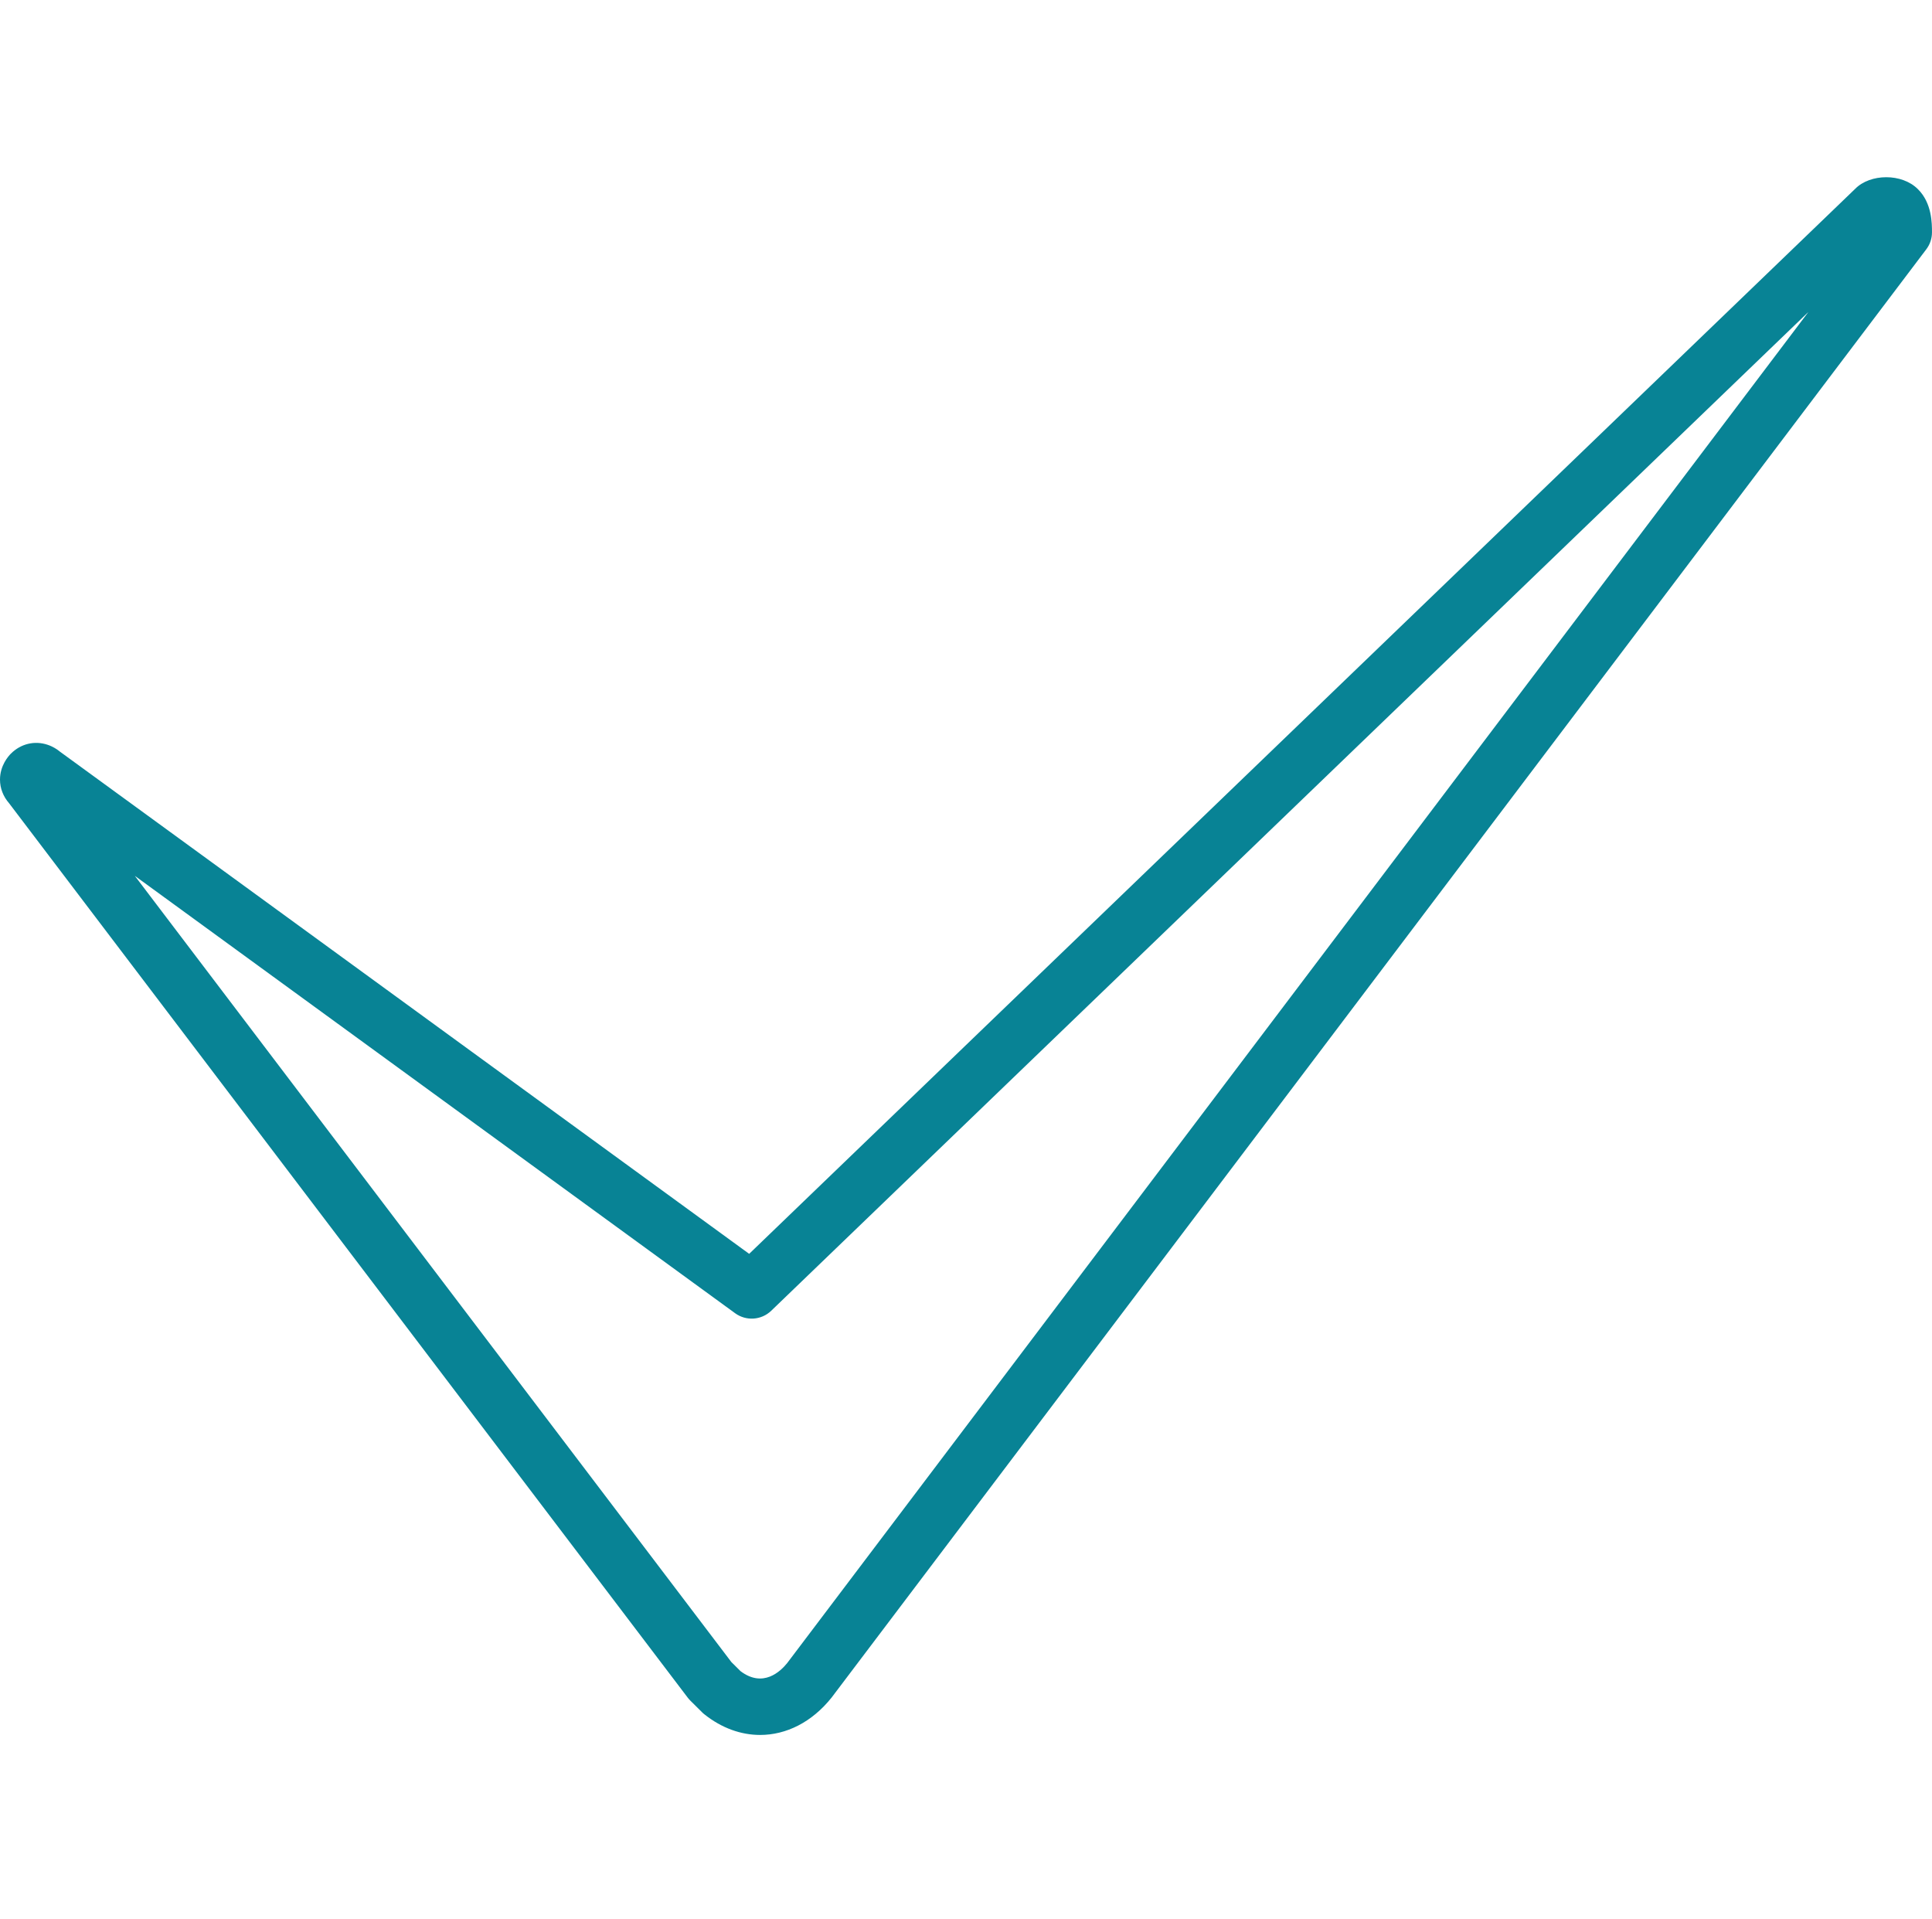 <?xml version="1.0" encoding="UTF-8"?> <svg xmlns="http://www.w3.org/2000/svg" viewBox="1950 2450.343 100 99.313" width="100" height="99.313"><path fill="#088395" stroke="none" fill-opacity="1" stroke-width="1" stroke-opacity="1" color="rgb(51, 51, 51)" font-size-adjust="none" id="tSvg64c59bf7c9" title="Path 1" d="M 1989.344 2540.137 C 1988.354 2540.137 1987.354 2539.784 1986.457 2539.068 C 1986.416 2539.037 1986.378 2539.003 1986.342 2538.966 C 1986.138 2538.764 1985.933 2538.561 1985.729 2538.358 C 1985.682 2538.311 1985.638 2538.26 1985.597 2538.207 C 1973.889 2522.778 1962.18 2507.347 1950.472 2491.918 C 1950.167 2491.57 1950 2491.14 1950 2490.693 C 1950 2489.966 1950.43 2489.483 1950.561 2489.351 C 1951.075 2488.836 1951.789 2488.664 1952.462 2488.889 C 1952.745 2488.983 1952.958 2489.126 1953.098 2489.242 C 1964.991 2497.907 1976.884 2506.572 1988.777 2515.237 C 2007.86 2496.863 2026.944 2478.488 2046.027 2460.113 C 2046.803 2459.325 2048.447 2459.298 2049.276 2460.139 C 2049.999 2460.854 2049.999 2461.916 2049.999 2462.369 C 2049.999 2462.686 2049.896 2462.994 2049.704 2463.246 C 2030.817 2488.232 2011.929 2513.218 1993.042 2538.204C 1992.023 2539.481 1990.693 2540.137 1989.344 2540.137Z M 1988.33 2536.836 C 1989.501 2537.72 1990.405 2536.841 1990.744 2536.418 C 2008.364 2513.108 2025.984 2489.798 2043.604 2466.488 C 2025.708 2483.72 2007.813 2500.952 1989.917 2518.184 C 1989.408 2518.673 1988.621 2518.727 1988.05 2518.311 C 1977.693 2510.765 1967.335 2503.22 1956.978 2495.673 C 1967.271 2509.237 1977.563 2522.802 1987.856 2536.365C 1988.014 2536.522 1988.172 2536.679 1988.33 2536.836Z M 1951.161 2491.412 C 1951.168 2491.419 1951.175 2491.427 1951.182 2491.434 C 1951.175 2491.427 1951.167 2491.419 1951.161 2491.412C 1951.161 2491.412 1951.161 2491.412 1951.161 2491.412Z "></path><defs> </defs></svg> 
